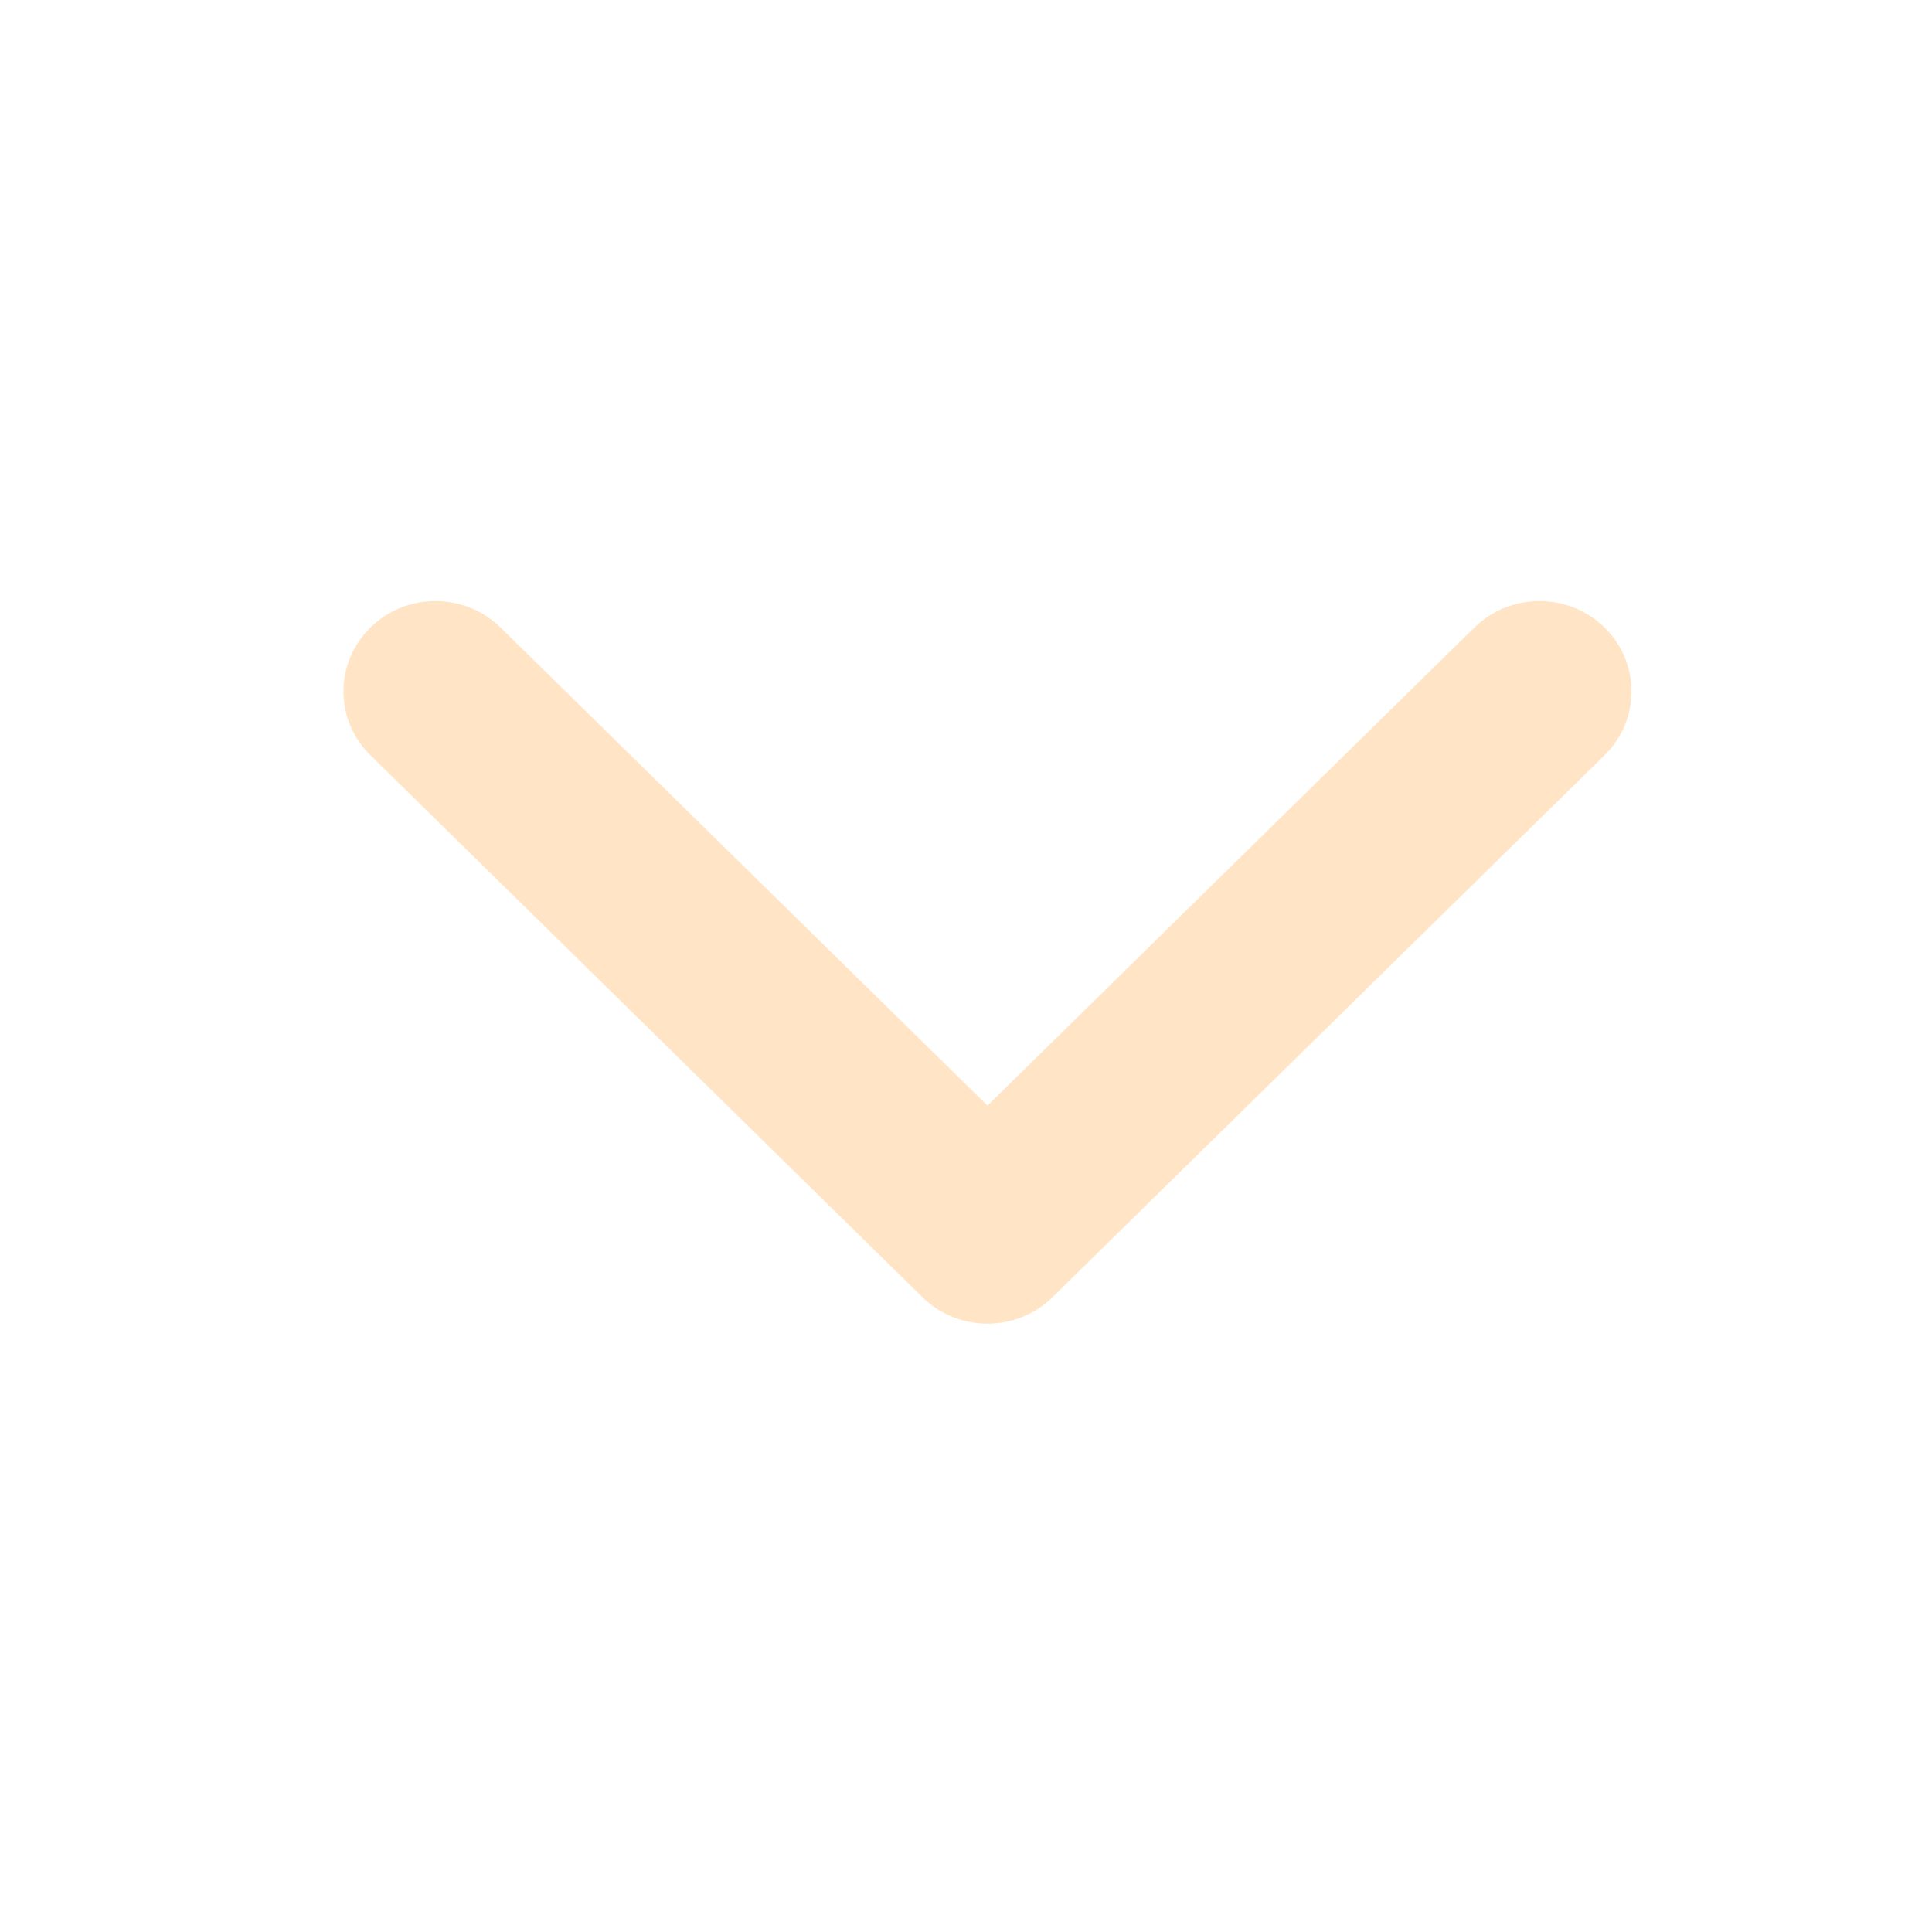 <?xml version="1.0" encoding="UTF-8"?> <svg xmlns="http://www.w3.org/2000/svg" width="45" height="45" viewBox="0 0 45 45" fill="none"> <path fill-rule="evenodd" clip-rule="evenodd" d="M8.628 14.616C9.464 13.795 10.821 13.795 11.658 14.616L23 25.751L34.342 14.616C35.179 13.795 36.535 13.795 37.372 14.616C38.209 15.438 38.209 16.77 37.372 17.591L24.515 30.214C23.678 31.036 22.322 31.036 21.485 30.214L8.628 17.591C7.791 16.77 7.791 15.438 8.628 14.616Z" fill="#FFE4C5"></path> </svg> 